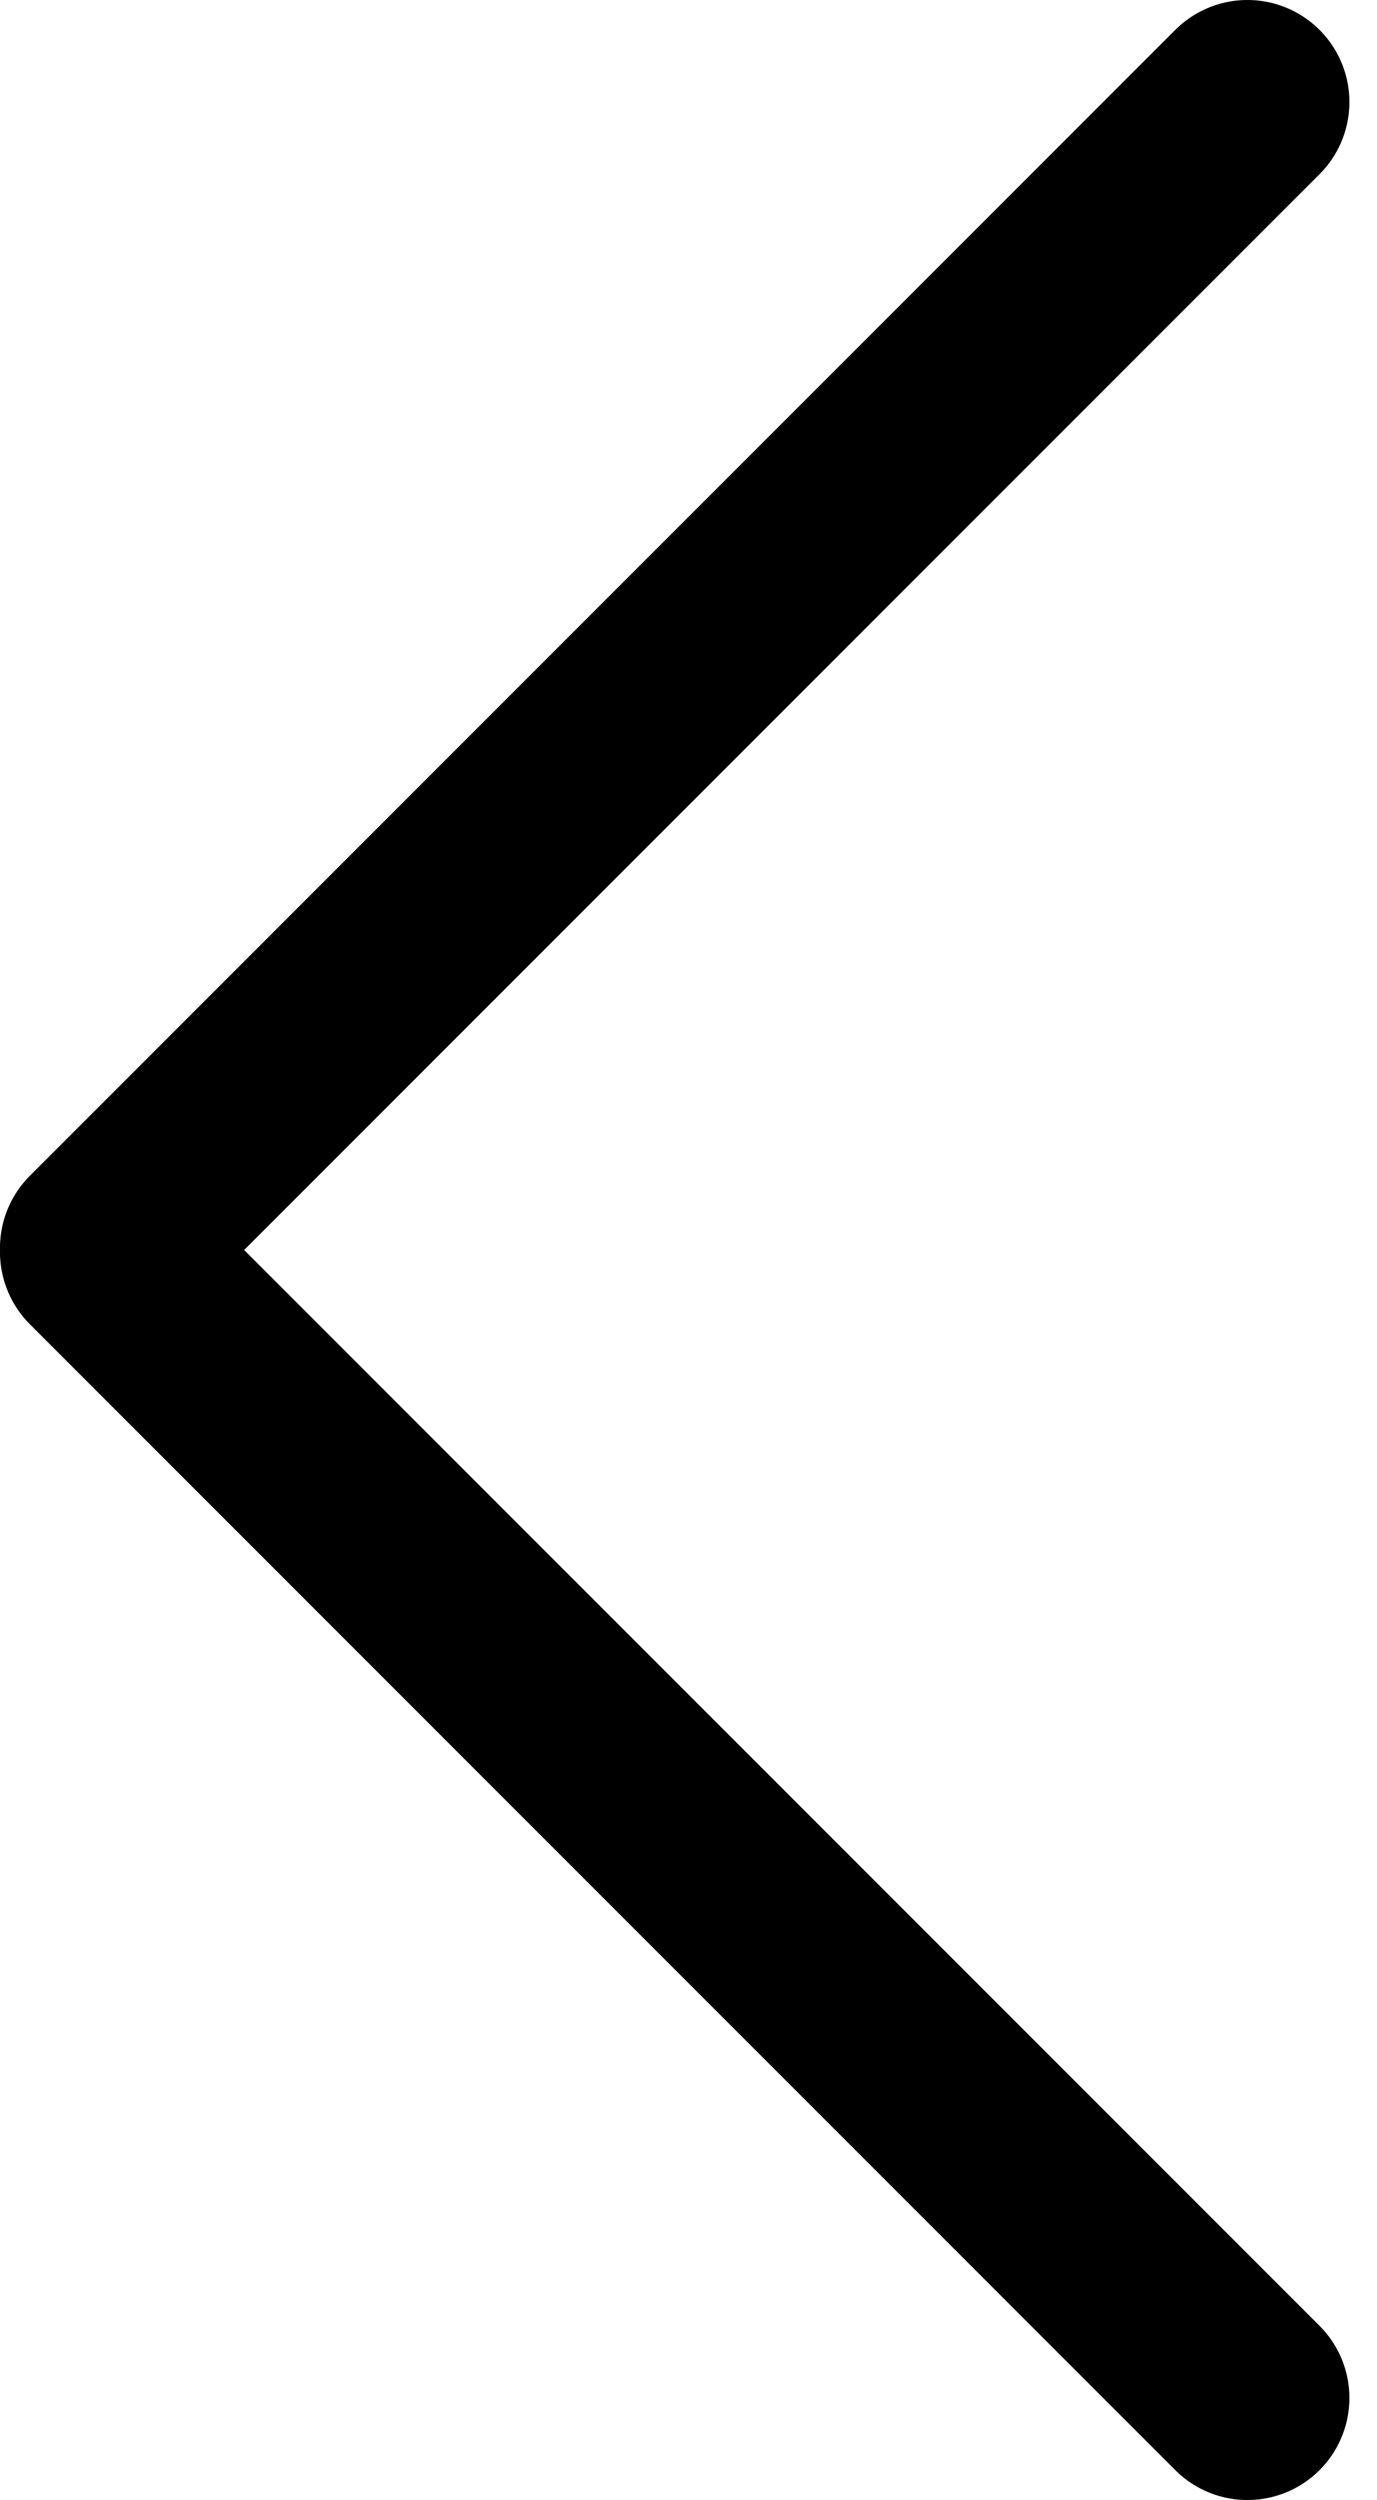 <svg width="27" height="49" viewBox="0 0 27 49" fill="none" xmlns="http://www.w3.org/2000/svg">
<path d="M24.459 2L2 24.459" stroke="black" stroke-width="4" stroke-linecap="round"/>
<path d="M2 24.541L24.459 47" stroke="black" stroke-width="4" stroke-linecap="round"/>
</svg>
